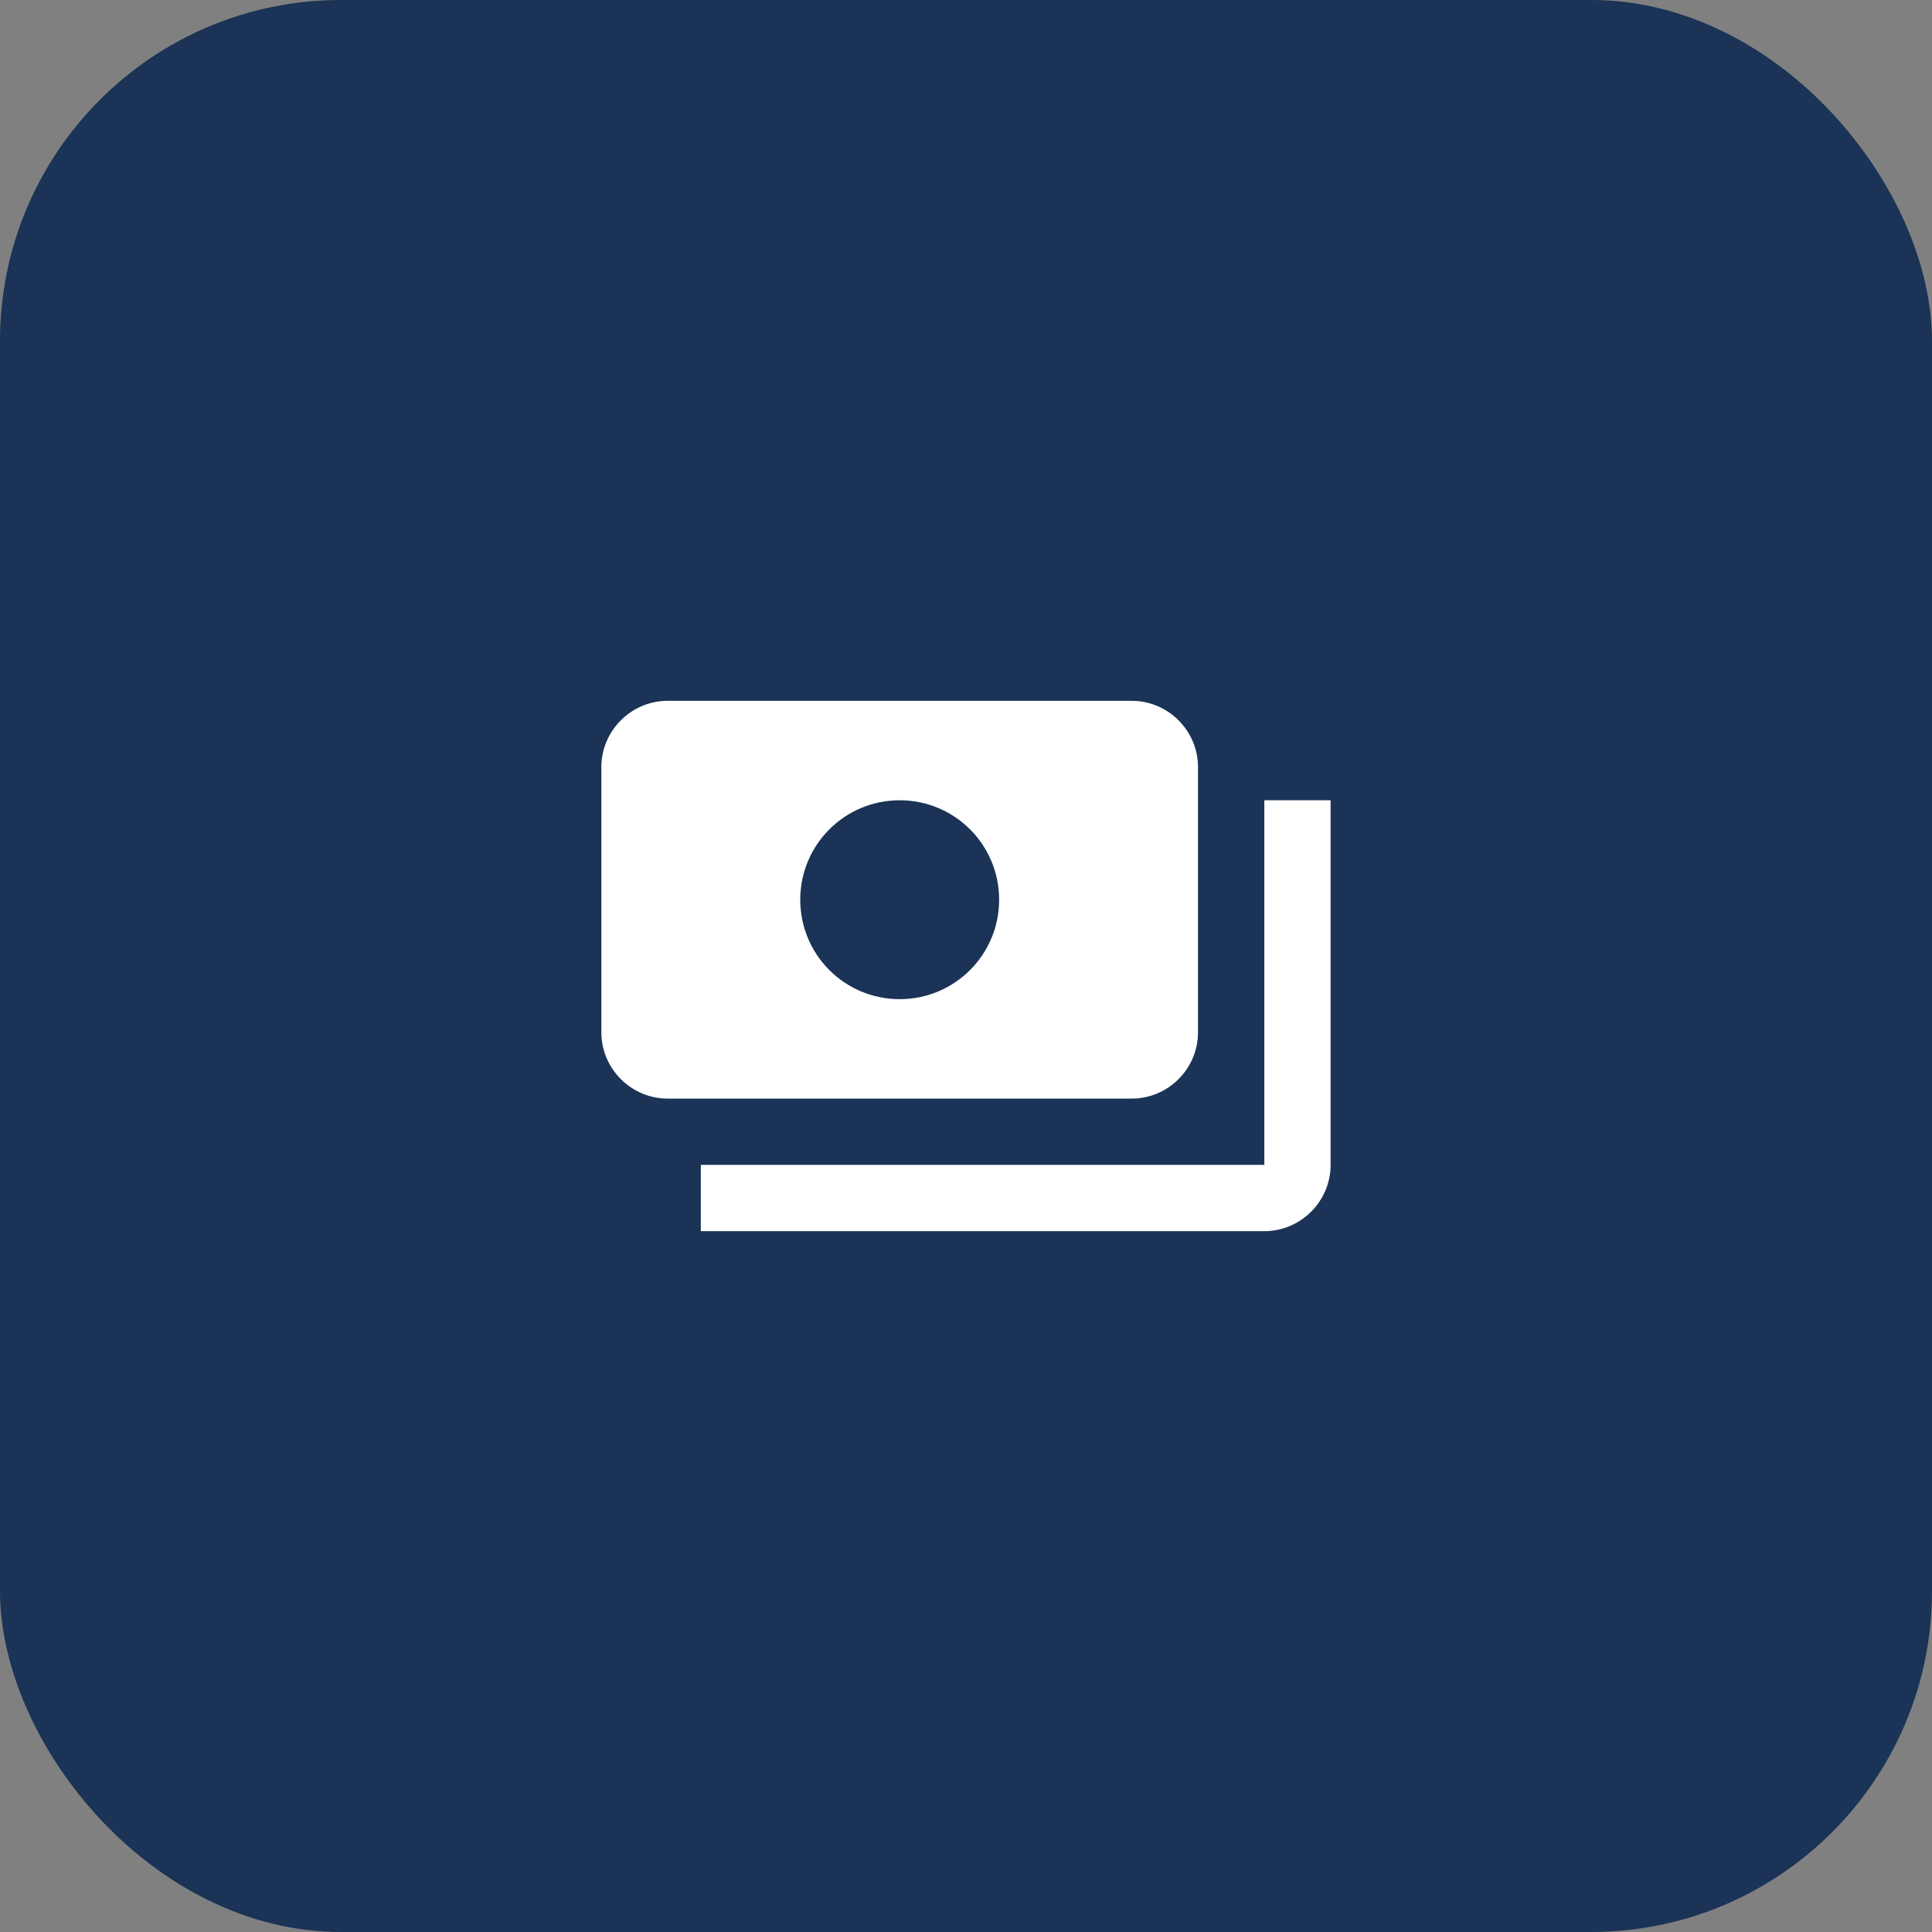 <svg width="68" height="68" viewBox="0 0 68 68" fill="none" xmlns="http://www.w3.org/2000/svg">
<rect x="0" y="0" width="68" height="68" fill="#808080" stroke="none"/>
<rect width="68" height="68" rx="12" fill="#1A3356"/>
<path d="M42.166 36.333V27C42.166 25.717 41.117 24.667 39.833 24.667H23.5C22.216 24.667 21.166 25.717 21.166 27V36.333C21.166 37.617 22.216 38.667 23.5 38.667H39.833C41.117 38.667 42.166 37.617 42.166 36.333ZM31.666 35.167C29.73 35.167 28.166 33.603 28.166 31.667C28.166 29.73 29.73 28.167 31.666 28.167C33.603 28.167 35.166 29.73 35.166 31.667C35.166 33.603 33.603 35.167 31.666 35.167ZM46.833 28.167V41C46.833 42.283 45.783 43.333 44.5 43.333H24.666V41H44.5V28.167H46.833Z" fill="white"/>
</svg>
